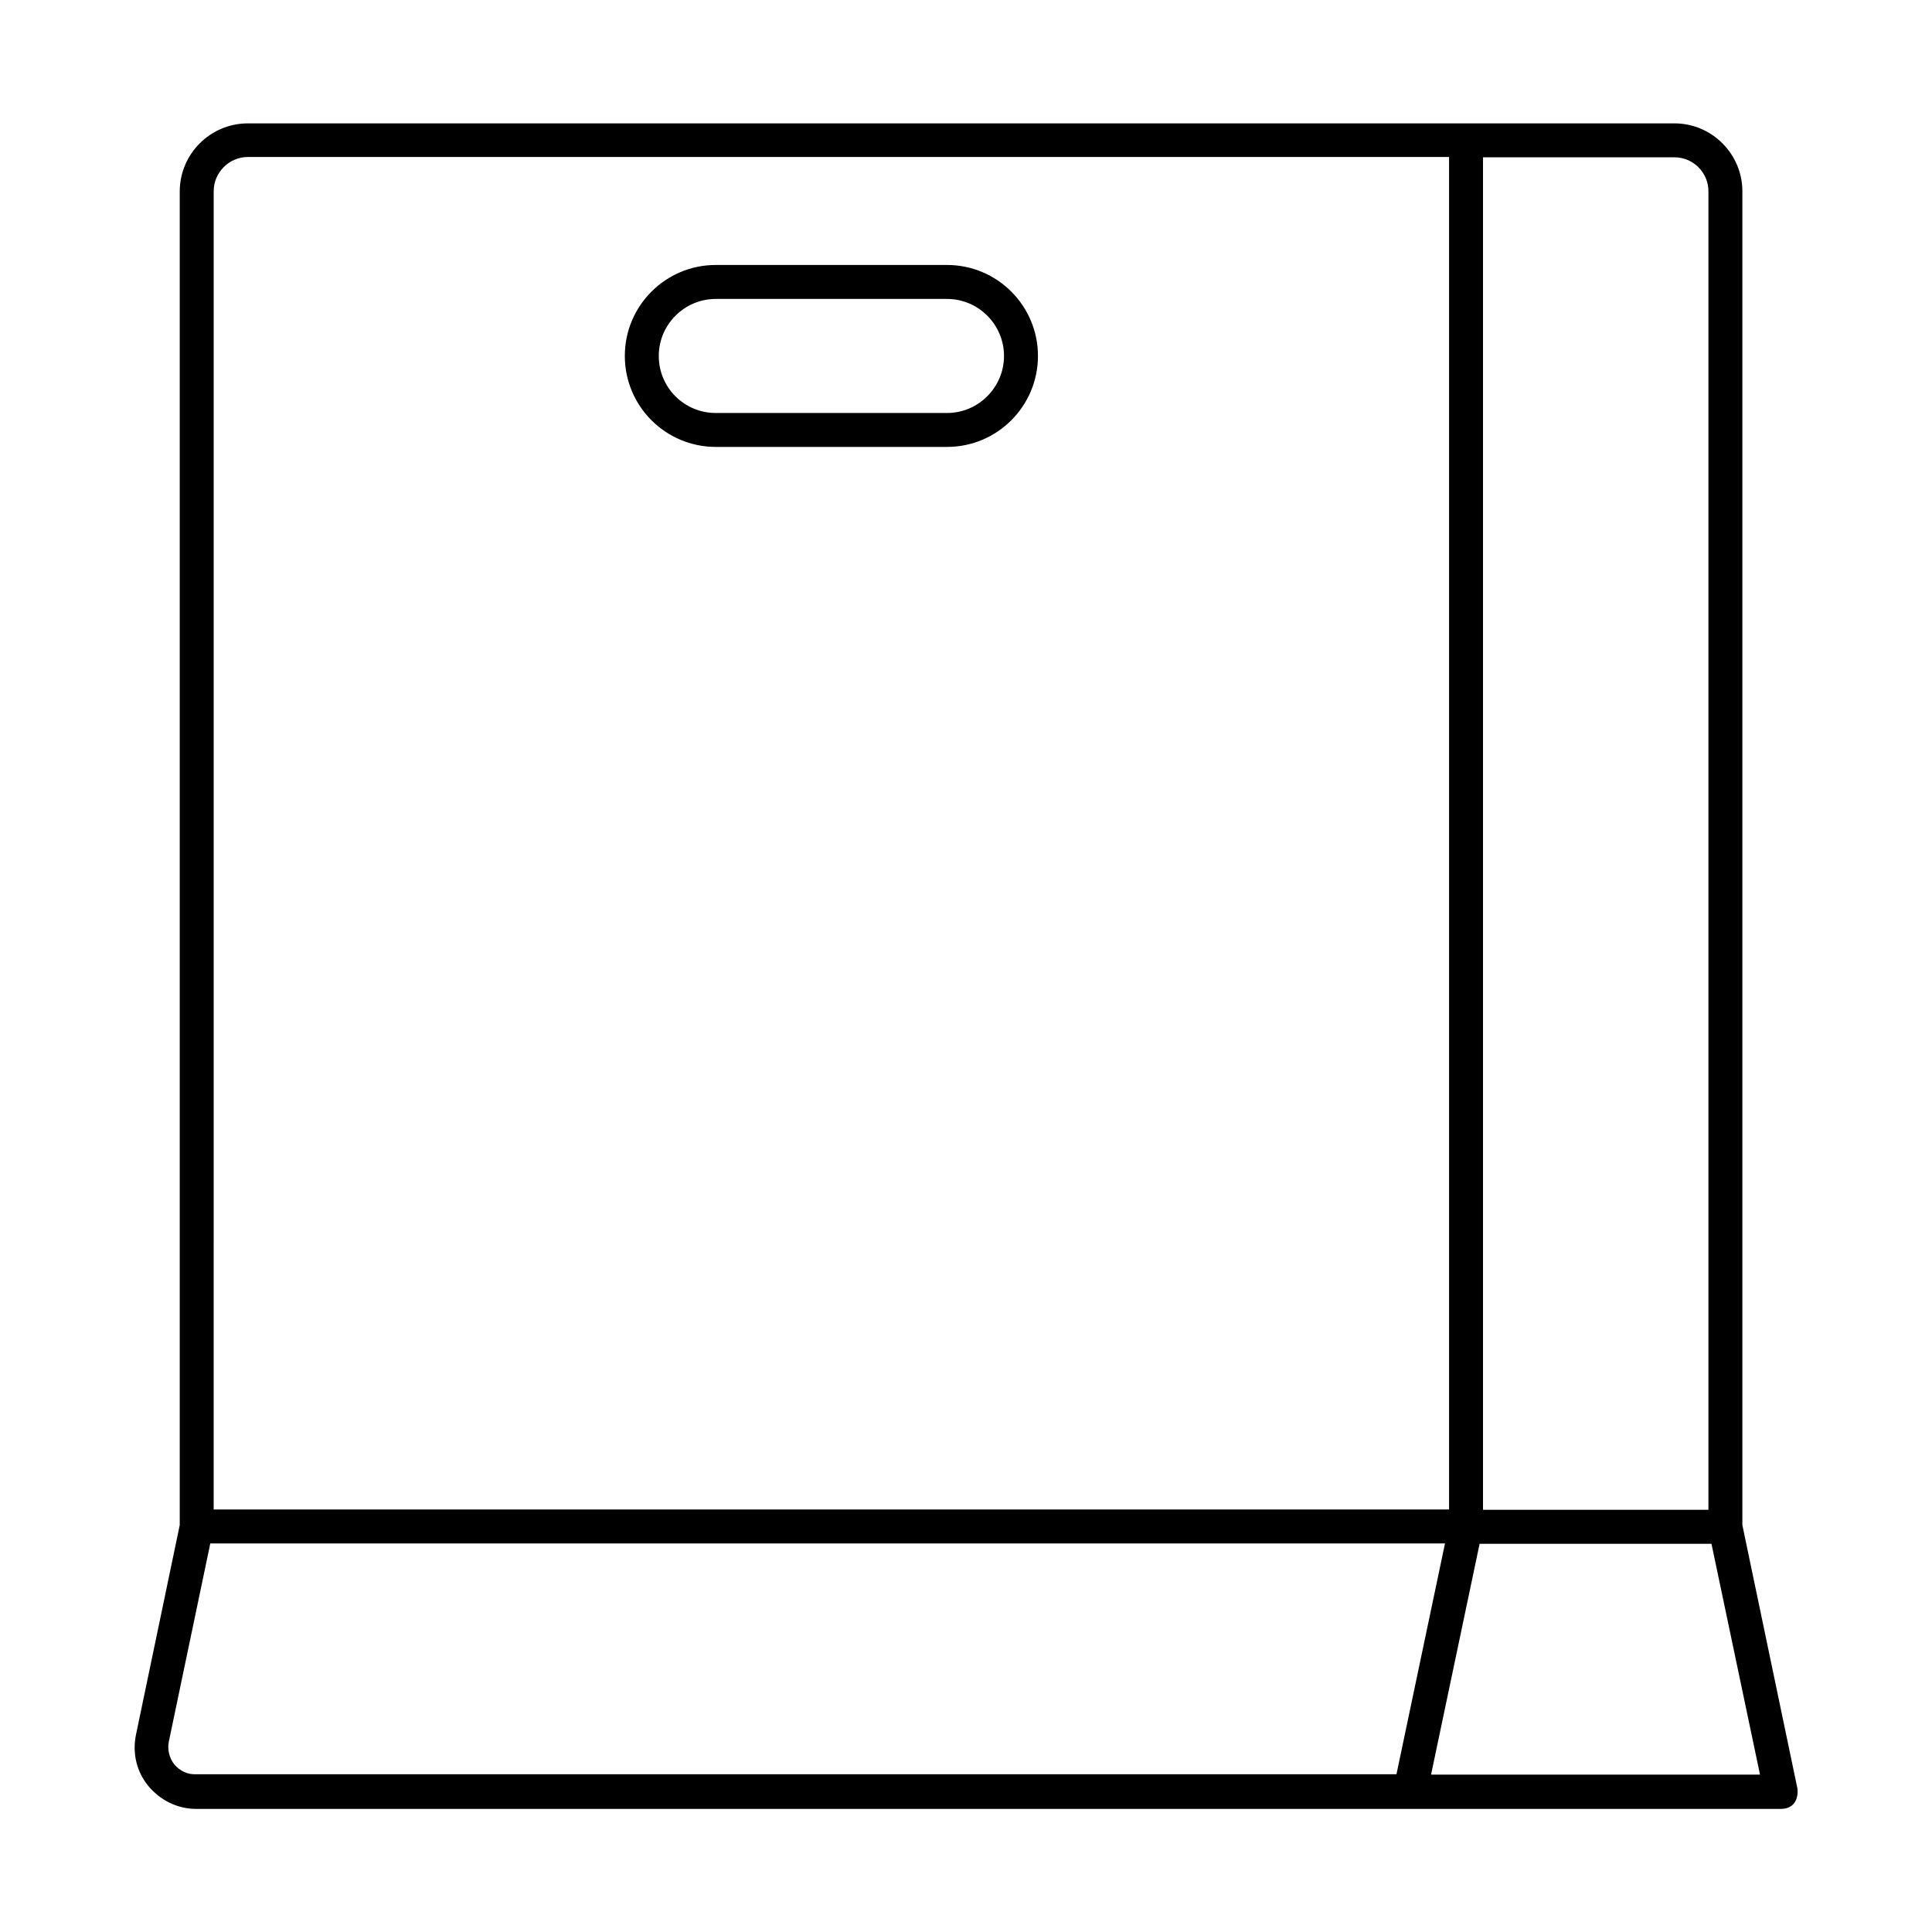 <?xml version="1.0" encoding="UTF-8"?>
<!-- Uploaded to: SVG Repo, www.svgrepo.com, Generator: SVG Repo Mixer Tools -->
<svg fill="#000000" width="800px" height="800px" version="1.1" viewBox="144 144 512 512" xmlns="http://www.w3.org/2000/svg">
 <g>
  <path d="m394.96 214.22h-61.266c-13.316 0-24.109 10.797-24.109 24.109 0 13.316 10.797 24.109 24.109 24.109h61.266c13.316 0 24.109-10.797 24.109-24.109s-10.797-24.109-24.109-24.109zm0 39.227h-61.266c-8.367 0-15.113-6.746-15.113-15.113 0-8.367 6.836-15.113 15.113-15.113h61.266c8.367 0 15.113 6.836 15.113 15.113 0 8.273-6.746 15.113-15.113 15.113z"/>
  <path d="m620.32 617.89-14.574-69.723v-353.48c0-9.895-8.098-17.992-17.992-17.992h-378.04c-9.984 0-18.082 8.098-18.082 18.082v353.39l-11.605 55.598c-0.988 4.859 0.18 9.805 3.328 13.586 3.148 3.777 7.738 6.027 12.594 6.027h420.05c5.039-0.09 4.406-5.215 4.316-5.488zm-84.207-64.773h61.445l12.863 61.176h-87.176zm60.637-358.43v349.43h-59.738v-358.43h50.742c4.949 0 8.996 4.047 8.996 8.996zm-396.12 0c0-4.949 4.047-9.086 9.086-9.086h318.3v358.43h-327.39zm-10.434 416.9c-1.348-1.711-1.891-3.957-1.441-6.117l10.977-52.449h327.21l-12.863 61.176h-318.21c-2.16 0.09-4.231-0.898-5.668-2.609z"/>
 </g>
</svg>
